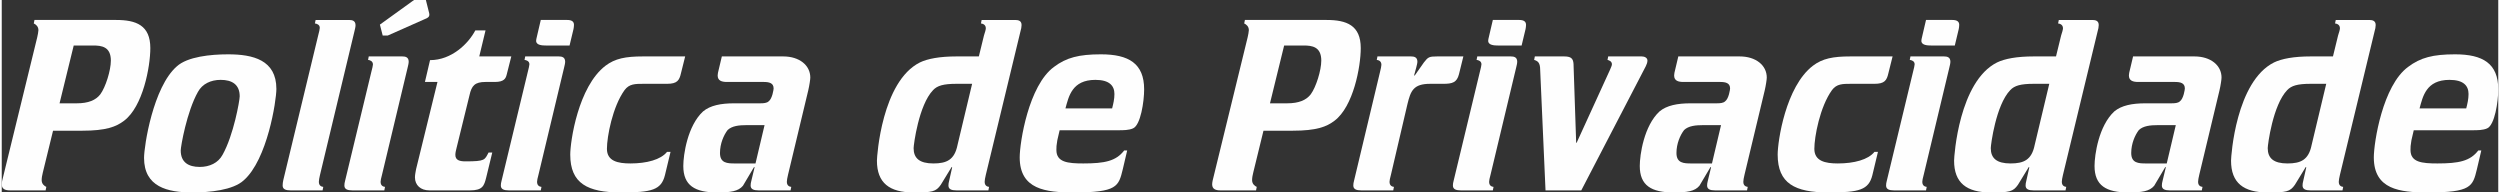 <svg xmlns="http://www.w3.org/2000/svg" xmlns:xlink="http://www.w3.org/1999/xlink" xmlns:xodm="http://www.corel.com/coreldraw/odm/2003" xml:space="preserve" width="2416px" height="186px" fill-rule="evenodd" clip-rule="evenodd" viewBox="0 0 67973.11 5240.33"><rect x="0" y="0" width="67973.11" height="5240.33" fill="#333333" stroke="none"/> <g id="Camada_x0020_1">  <path fill="#FEFEFE" fill-rule="nonzero" d="M1194.71 5183.43l18.97 -94.82c-56.9,-25.29 -126.42,-82.19 -126.42,-183.33 0,-63.21 12.63,-132.74 31.6,-208.58l278.15 -1137.84 790.13 0c657.43,0 929.23,-107.45 1144.16,-271.8 512.02,-385.59 714.29,-1466.54 714.29,-1978.56 0,-619.5 -385.6,-764.87 -929.22,-764.87l-2225.07 0 -18.98 94.82c56.9,25.26 126.43,82.16 126.43,183.29 0,37.96 -18.98,132.78 -31.61,189.64l-954.51 3906.57c-6.32,25.25 -12.63,75.84 -12.63,101.13 0,132.74 101.13,164.35 221.25,164.35l973.46 0zm764.87 -3944.49l531 0c227.56,0 480.41,31.61 480.41,410.89 0,259.17 -139.08,720.64 -290.77,922.91 -120.11,151.72 -316.07,240.22 -638.45,240.22l-467.78 0 385.59 -1574.02z"></path> <path id="_1" fill="#FEFEFE" fill-rule="nonzero" d="M5189.41 5240.33c474.1,0 1106.24,-63.22 1397.01,-328.73 644.76,-562.57 891.3,-2168.17 891.3,-2490.58 0,-790.14 -638.45,-941.85 -1314.82,-941.85 -474.1,0 -1106.23,63.21 -1397,328.69 -644.77,562.61 -891.31,2168.2 -891.31,2490.58 0,790.17 638.45,941.89 1314.82,941.89zm-316.07 -1144.16c0,-107.45 164.39,-1055.65 467.79,-1592.96 120.11,-221.25 353.99,-328.7 619.5,-328.7 309.72,0 518.34,126.43 518.34,448.81 0,107.45 -164.35,1055.65 -467.78,1592.96 -120.12,221.25 -353.99,328.7 -619.48,328.7 -309.75,0 -518.37,-126.43 -518.37,-448.81z"></path> <path id="_2" fill="#FEFEFE" fill-rule="nonzero" d="M8735.34 5183.43l18.95 -94.82c-50.55,-6.32 -120.08,-31.61 -120.08,-139.06 0,-44.27 12.63,-107.48 31.6,-189.64l935.54 -3900.21c12.63,-50.59 31.61,-126.43 31.61,-170.7 0,-126.43 -88.51,-145.37 -177.01,-145.37l-910.25 0 -18.98 94.82c50.59,6.31 132.78,31.6 132.78,120.08 0,25.29 -18.98,120.11 -44.27,208.61l-948.2 3931.83c-12.63,63.21 -18.94,101.13 -18.94,151.72 0,101.13 82.15,132.74 214.93,132.74l872.32 0z"></path> <path id="_3" fill="#FEFEFE" fill-rule="nonzero" d="M10372.21 967.14l139.09 0 1011.38 -448.8c63.21,-25.3 120.11,-50.59 120.11,-120.12 0,-25.29 -6.31,-50.55 -18.94,-94.82l-75.88 -303.4 -322.38 0 -929.22 670.05 75.84 297.09zm44.27 4216.29l18.94 -94.82c-50.55,-6.32 -120.08,-31.61 -120.08,-139.06 0,-25.29 12.63,-107.48 37.92,-189.64l695.32 -2907.78c12.66,-50.58 31.61,-126.43 31.61,-170.69 0,-126.43 -88.48,-145.38 -176.98,-145.38l-910.28 0 -18.95 94.82c50.56,6.32 132.75,31.61 132.75,126.43 0,25.26 -18.98,107.45 -44.24,202.27l-714.32 2964.68c-12.63,50.55 -18.95,82.16 -18.95,126.43 0,101.13 82.16,132.74 214.9,132.74l872.36 0z"></path> <path id="_4" fill="#FEFEFE" fill-rule="nonzero" d="M12748.69 5183.43c347.68,0 385.6,-126.43 442.5,-353.99l164.34 -676.37 -101.13 0c-107.48,202.27 -88.51,240.19 -625.82,240.19 -151.72,0 -278.15,-25.29 -278.15,-176.98 0,-63.21 18.98,-126.42 31.61,-183.32l353.99 -1441.25c56.9,-259.16 145.4,-360.3 436.18,-360.3l252.85 0c259.17,0 297.09,-101.17 322.38,-195.99l126.43 -499.36 -872.32 0 170.66 -707.97 -278.15 0c-189.6,360.3 -644.76,809.11 -1232.62,809.11l-139.09 594.21 341.36 0 -581.55 2370.47c-12.63,75.84 -31.61,151.72 -31.61,227.56 0,214.93 158.03,353.99 391.91,353.99l1106.23 0z"></path> <path id="_5" fill="#FEFEFE" fill-rule="nonzero" d="M13608.06 4924.26c-12.63,50.55 -18.95,82.16 -18.95,126.43 0,101.13 82.16,132.74 214.9,132.74l872.36 0 18.94 -94.82c-50.55,-6.32 -120.08,-31.61 -120.08,-139.06 0,-25.29 12.63,-107.48 37.92,-189.64l695.32 -2907.78c12.66,-50.58 31.6,-126.43 31.6,-170.69 0,-126.43 -88.47,-145.38 -176.97,-145.38l-910.28 0 -18.95 94.82c50.55,6.32 132.75,31.61 132.75,120.08 0,25.3 -18.98,113.8 -44.24,208.62l-714.32 2964.68zm1852.13 -3685.32l107.48 -448.81c6.31,-31.6 12.63,-75.84 12.63,-113.76 0,-94.82 -69.53,-132.74 -183.33,-132.74l-720.6 0 -107.49 461.44c-12.62,56.89 -18.94,75.87 -18.94,107.45 0,120.11 170.66,126.42 265.48,126.42l644.77 0z"></path> <path id="_6" fill="#FEFEFE" fill-rule="nonzero" d="M18209.64 4134.09l-94.82 0c-170.7,214.94 -556.3,316.07 -998.79,316.07 -341.32,0 -638.45,-63.21 -638.45,-398.22 0,-328.73 151.72,-1144.16 480.42,-1599.31 126.42,-170.67 290.77,-170.67 512.02,-170.67l644.8 0c278.11,0 335.01,-94.82 379.24,-290.77l113.8 -455.13 -1144.16 0c-480.41,0 -764.87,56.9 -1024.04,252.86 -745.9,568.89 -960.83,2060.71 -960.83,2421.05 0,783.82 467.79,1030.36 1384.35,1030.36 840.75,0 1093.6,-69.53 1194.74,-474.1l151.72 -632.14z"></path> <path id="_7" fill="#FEFEFE" fill-rule="nonzero" d="M20484.95 4544.98l12.63 12.63 -88.47 366.65c-12.66,50.55 -18.98,82.16 -18.98,126.43 0,101.13 82.19,132.74 214.93,132.74l872.33 0 18.97 -94.82c-50.58,-6.32 -120.11,-31.61 -120.11,-139.06 0,-44.27 12.63,-107.48 31.61,-189.64l549.94 -2294.62c31.61,-132.74 56.9,-303.44 56.9,-353.99 0,-328.73 -290.77,-575.24 -739.58,-575.24l-1668.84 0 -88.47 372.94c-12.67,44.27 -25.3,107.48 -25.3,145.4 0,145.4 113.77,177.01 252.86,177.01l998.75 0c145.4,0 271.83,25.26 271.83,176.98 0,18.98 -31.61,278.14 -139.09,353.99 -50.55,44.27 -132.74,50.58 -227.56,50.58l-707.98 0c-360.3,0 -651.08,56.9 -847.06,221.25 -423.52,391.91 -537.28,1182.07 -537.28,1485.48 0,531 316.03,720.64 922.9,720.64 366.62,0 575.24,-31.61 701.63,-183.33l303.44 -512.02zm-524.65 -94.82c-202.3,0 -404.57,-6.31 -404.57,-284.46 0,-252.85 101.13,-486.73 208.58,-625.79 120.11,-113.79 316.07,-132.77 512.02,-132.77l493.08 0 -246.54 1043.02 -562.57 0z"></path> <path id="_8" fill="#FEFEFE" fill-rule="nonzero" d="M27735.44 859.7c18.98,-63.22 31.61,-126.43 31.61,-177.02 0,-120.11 -88.51,-139.05 -176.98,-139.05l-910.28 0 -18.97 94.82c50.58,6.31 132.77,31.6 132.77,132.74 0,31.61 -18.98,101.13 -50.58,195.95l-139.06 568.92 -606.84 0c-461.47,0 -790.17,63.22 -998.79,164.35 -1036.67,518.34 -1169.41,2553.8 -1169.41,2673.91 0,606.84 341.33,866.01 998.75,866.01 505.71,0 606.84,-18.98 739.59,-208.62l297.12 -486.73 12.63 12.63 -82.19 366.65c-12.63,50.55 -18.95,82.16 -18.95,126.43 0,101.13 82.16,132.74 214.93,132.74l872.33 0 18.94 -94.82c-50.55,-6.32 -120.08,-31.61 -120.08,-139.06 0,-44.27 12.63,-107.48 31.61,-189.64l941.85 -3900.21zm-1314.81 1422.26l-398.26 1668.81c-82.16,404.57 -297.09,499.39 -657.39,499.39 -372.97,0 -537.32,-139.06 -537.32,-417.2 0,-88.51 139.06,-1175.76 531,-1580.33 113.77,-120.08 278.11,-170.67 638.45,-170.67l423.52 0z"></path> <path id="_9" fill="#FEFEFE" fill-rule="nonzero" d="M30642.89 4096.17l-82.16 0c-221.24,290.78 -530.99,353.99 -1112.54,353.99 -423.52,0 -733.27,-31.61 -733.27,-366.62 0,-75.87 0,-120.11 25.29,-265.51l63.21 -271.8 1599.28 0c132.74,0 284.46,0 398.23,-50.58 208.61,-88.51 303.43,-733.27 303.43,-1061.97 0,-707.98 -423.55,-954.51 -1175.76,-954.51 -600.53,0 -941.88,88.5 -1276.9,341.35 -695.34,505.71 -935.53,2060.72 -935.53,2465.29 0,872.33 707.97,954.52 1466.53,954.52 1188.39,0 1226.32,-164.35 1340.08,-632.14l120.11 -512.02zm-1681.43 -1144.15c88.47,-322.38 176.97,-777.51 815.42,-777.51 379.28,0 518.34,158.04 518.34,385.6 0,139.05 -31.61,271.8 -63.21,391.91l-1270.55 0z"></path> <path id="_10" fill="#FEFEFE" fill-rule="nonzero" d="M34151.2 5183.43l18.98 -94.82c-56.9,-25.29 -126.43,-82.19 -126.43,-183.33 0,-63.21 12.63,-132.74 31.61,-208.58l278.14 -1137.84 790.14 0c657.42,0 929.22,-107.45 1144.15,-271.8 512.02,-385.59 714.29,-1466.54 714.29,-1978.56 0,-619.5 -385.59,-764.87 -929.22,-764.87l-2225.06 0 -18.98 94.82c56.9,25.26 126.43,82.16 126.43,183.29 0,37.96 -18.98,132.78 -31.61,189.64l-954.52 3906.57c-6.31,25.25 -12.63,75.84 -12.63,101.13 0,132.74 101.14,164.35 221.25,164.35l973.46 0zm764.88 -3944.49l530.99 0c227.57,0 480.42,31.61 480.42,410.89 0,259.17 -139.09,720.64 -290.78,922.91 -120.11,151.72 -316.06,240.22 -638.44,240.22l-467.79 0 385.6 -1574.02z"></path> <path id="_11" fill="#FEFEFE" fill-rule="nonzero" d="M37886.77 5183.43l18.95 -94.82c-50.56,-6.32 -120.08,-31.61 -120.08,-139.06 0,-25.29 12.63,-107.48 37.92,-189.64l448.81 -1921.66c88.5,-366.65 164.34,-556.29 619.47,-556.29l360.3 0c246.54,0 366.65,-37.92 423.55,-259.17l120.08 -486.73 -714.29 0c-221.25,0 -246.54,18.95 -360.31,164.35l-252.85 360.31 -12.66 -12.63 56.9 -208.62c12.66,-50.55 31.6,-120.08 31.6,-158.03 0,-126.43 -88.5,-145.38 -176.97,-145.38l-910.28 0 -18.95 94.82c50.55,6.32 126.43,31.61 126.43,132.75 0,37.92 -18.98,120.11 -37.95,195.95l-707.98 2964.68c-12.63,50.55 -18.95,82.16 -18.95,126.43 0,101.13 82.16,132.74 214.9,132.74l872.36 0z"></path> <path id="_12" fill="#FEFEFE" fill-rule="nonzero" d="M39529.95 4924.26c-12.63,50.55 -18.94,82.16 -18.94,126.43 0,101.13 82.16,132.74 214.9,132.74l872.36 0 18.94 -94.82c-50.55,-6.32 -120.08,-31.61 -120.08,-139.06 0,-25.29 12.63,-107.48 37.92,-189.64l695.32 -2907.78c12.66,-50.58 31.6,-126.43 31.6,-170.69 0,-126.43 -88.47,-145.38 -176.98,-145.38l-910.27 0 -18.95 94.82c50.55,6.32 132.74,31.61 132.74,120.08 0,25.3 -18.97,113.8 -44.23,208.62l-714.33 2964.68zm1852.13 -3685.32l107.49 -448.81c6.31,-31.6 12.63,-75.84 12.63,-113.76 0,-94.82 -69.53,-132.74 -183.33,-132.74l-720.6 0 -107.49 461.44c-12.63,56.89 -18.94,75.87 -18.94,107.45 0,120.11 170.66,126.42 265.48,126.42l644.76 0z"></path> <path id="_13" fill="#FEFEFE" fill-rule="nonzero" d="M42032.86 5183.43l973.46 0 1757.31 -3381.88c18.98,-44.24 44.27,-94.82 44.27,-151.72 0,-75.84 -75.87,-113.77 -158.03,-113.77l-910.28 0 -18.94 94.82c44.23,12.63 120.08,37.93 120.08,120.08 0,37.96 -31.61,94.82 -50.56,145.41l-910.27 1991.19 -12.63 0 -69.53 -2073.38c0,-195.96 -31.61,-278.12 -259.17,-278.12l-796.48 0 -18.98 94.82c101.14,31.61 164.35,75.85 164.35,271.8l145.4 3280.75z"></path> <path id="_14" fill="#FEFEFE" fill-rule="nonzero" d="M46526.96 4544.98l12.63 12.63 -88.47 366.65c-12.66,50.55 -18.98,82.16 -18.98,126.43 0,101.13 82.19,132.74 214.93,132.74l872.33 0 18.97 -94.82c-50.58,-6.32 -120.11,-31.61 -120.11,-139.06 0,-44.27 12.63,-107.48 31.61,-189.64l549.94 -2294.62c31.61,-132.74 56.9,-303.44 56.9,-353.99 0,-328.73 -290.77,-575.24 -739.58,-575.24l-1668.84 0 -88.47 372.94c-12.67,44.27 -25.3,107.48 -25.3,145.4 0,145.4 113.77,177.01 252.86,177.01l998.75 0c145.4,0 271.83,25.26 271.83,176.98 0,18.98 -31.61,278.14 -139.09,353.99 -50.55,44.27 -132.74,50.58 -227.56,50.58l-707.98 0c-360.3,0 -651.08,56.9 -847.06,221.25 -423.52,391.91 -537.28,1182.07 -537.28,1485.48 0,531 316.03,720.64 922.9,720.64 366.62,0 575.24,-31.61 701.63,-183.33l303.44 -512.02zm-524.65 -94.82c-202.3,0 -404.57,-6.31 -404.57,-284.46 0,-252.85 101.13,-486.73 208.58,-625.79 120.11,-113.79 316.07,-132.77 512.02,-132.77l493.08 0 -246.54 1043.02 -562.57 0z"></path> <path id="_15" fill="#FEFEFE" fill-rule="nonzero" d="M51084.3 4134.09l-94.82 0c-170.69,214.94 -556.29,316.07 -998.78,316.07 -341.33,0 -638.45,-63.21 -638.45,-398.22 0,-328.73 151.72,-1144.16 480.42,-1599.31 126.42,-170.67 290.77,-170.67 512.02,-170.67l644.79 0c278.12,0 335.02,-94.82 379.25,-290.77l113.8 -455.13 -1144.16 0c-480.41,0 -764.87,56.9 -1024.04,252.86 -745.9,568.89 -960.83,2060.71 -960.83,2421.05 0,783.82 467.79,1030.36 1384.35,1030.36 840.75,0 1093.6,-69.53 1194.74,-474.1l151.71 -632.14z"></path> <path id="_16" fill="#FEFEFE" fill-rule="nonzero" d="M51324.16 4924.26c-12.63,50.55 -18.94,82.16 -18.94,126.43 0,101.13 82.16,132.74 214.9,132.74l872.36 0 18.94 -94.82c-50.55,-6.32 -120.08,-31.61 -120.08,-139.06 0,-25.29 12.63,-107.48 37.92,-189.64l695.32 -2907.78c12.66,-50.58 31.6,-126.43 31.6,-170.69 0,-126.43 -88.47,-145.38 -176.97,-145.38l-910.28 0 -18.95 94.82c50.55,6.32 132.74,31.61 132.74,120.08 0,25.3 -18.97,113.8 -44.23,208.62l-714.33 2964.68zm1852.13 -3685.32l107.49 -448.81c6.31,-31.6 12.63,-75.84 12.63,-113.76 0,-94.82 -69.53,-132.74 -183.33,-132.74l-720.6 0 -107.49 461.44c-12.63,56.89 -18.94,75.87 -18.94,107.45 0,120.11 170.66,126.42 265.48,126.42l644.76 0z"></path> <path id="_17" fill="#FEFEFE" fill-rule="nonzero" d="M57063.55 859.7c18.98,-63.22 31.61,-126.43 31.61,-177.02 0,-120.11 -88.51,-139.05 -176.98,-139.05l-910.28 0 -18.98 94.82c50.59,6.31 132.78,31.6 132.78,132.74 0,31.61 -18.98,101.13 -50.59,195.95l-139.05 568.92 -606.84 0c-461.47,0 -790.17,63.22 -998.79,164.35 -1036.67,518.34 -1169.41,2553.8 -1169.41,2673.91 0,606.84 341.32,866.01 998.75,866.01 505.71,0 606.84,-18.98 739.58,-208.62l297.13 -486.73 12.62 12.63 -82.19 366.65c-12.63,50.55 -18.94,82.16 -18.94,126.43 0,101.13 82.16,132.74 214.93,132.74l872.33 0 18.94 -94.82c-50.55,-6.32 -120.08,-31.61 -120.08,-139.06 0,-44.27 12.63,-107.48 31.61,-189.64l941.85 -3900.21zm-1314.82 1422.26l-398.25 1668.81c-82.16,404.57 -297.09,499.39 -657.4,499.39 -372.96,0 -537.31,-139.06 -537.31,-417.2 0,-88.51 139.06,-1175.76 531,-1580.33 113.76,-120.08 278.11,-170.67 638.45,-170.67l423.51 0z"></path> <path id="_18" fill="#FEFEFE" fill-rule="nonzero" d="M58909.04 4544.98l12.62 12.63 -88.47 366.65c-12.66,50.55 -18.97,82.16 -18.97,126.43 0,101.13 82.19,132.74 214.93,132.74l872.32 0 18.98 -94.82c-50.58,-6.32 -120.11,-31.61 -120.11,-139.06 0,-44.27 12.63,-107.48 31.6,-189.64l549.95 -2294.62c31.6,-132.74 56.9,-303.44 56.9,-353.99 0,-328.73 -290.78,-575.24 -739.59,-575.24l-1668.84 0 -88.47 372.94c-12.66,44.27 -25.29,107.48 -25.29,145.4 0,145.4 113.76,177.01 252.85,177.01l998.75 0c145.41,0 271.83,25.26 271.83,176.98 0,18.98 -31.6,278.14 -139.08,353.99 -50.56,44.27 -132.75,50.58 -227.57,50.58l-707.97 0c-360.31,0 -651.08,56.9 -847.07,221.25 -423.51,391.91 -537.28,1182.07 -537.28,1485.48 0,531 316.03,720.64 922.91,720.64 366.62,0 575.23,-31.61 701.63,-183.33l303.44 -512.02zm-524.66 -94.82c-202.3,0 -404.57,-6.31 -404.57,-284.46 0,-252.85 101.14,-486.73 208.59,-625.79 120.11,-113.79 316.06,-132.77 512.02,-132.77l493.08 0 -246.54 1043.02 -562.58 0z"></path> <path id="_19" fill="#FEFEFE" fill-rule="nonzero" d="M64604.19 859.7c18.97,-63.22 31.6,-126.43 31.6,-177.02 0,-120.11 -88.5,-139.05 -176.97,-139.05l-910.28 0 -18.98 94.82c50.58,6.31 132.77,31.6 132.77,132.74 0,31.61 -18.97,101.13 -50.58,195.95l-139.06 568.92 -606.84 0c-461.47,0 -790.16,63.22 -998.78,164.35 -1036.67,518.34 -1169.42,2553.8 -1169.42,2673.91 0,606.84 341.33,866.01 998.76,866.01 505.7,0 606.84,-18.98 739.58,-208.62l297.12 -486.73 12.63 12.63 -82.19 366.65c-12.63,50.55 -18.94,82.16 -18.94,126.43 0,101.13 82.15,132.74 214.93,132.74l872.32 0 18.95 -94.82c-50.55,-6.32 -120.08,-31.61 -120.08,-139.06 0,-44.27 12.63,-107.48 31.6,-189.64l941.86 -3900.21zm-1314.82 1422.26l-398.26 1668.81c-82.16,404.57 -297.09,499.39 -657.39,499.39 -372.97,0 -537.31,-139.06 -537.31,-417.2 0,-88.51 139.05,-1175.76 530.99,-1580.33 113.77,-120.08 278.12,-170.67 638.45,-170.67l423.52 0z"></path> <path id="_20" fill="#FEFEFE" fill-rule="nonzero" d="M67511.64 4096.17l-82.16 0c-221.25,290.78 -531,353.99 -1112.55,353.99 -423.52,0 -733.27,-31.61 -733.27,-366.62 0,-75.87 0,-120.11 25.29,-265.51l63.22 -271.8 1599.28 0c132.74,0 284.46,0 398.22,-50.58 208.62,-88.51 303.44,-733.27 303.44,-1061.97 0,-707.98 -423.55,-954.51 -1175.77,-954.51 -600.52,0 -941.88,88.5 -1276.89,341.35 -695.35,505.71 -935.54,2060.72 -935.54,2465.29 0,872.33 707.98,954.52 1466.54,954.52 1188.39,0 1226.31,-164.35 1340.07,-632.14l120.12 -512.02zm-1681.44 -1144.15c88.47,-322.38 176.98,-777.51 815.43,-777.51 379.28,0 518.33,158.04 518.33,385.6 0,139.05 -31.6,271.8 -63.21,391.91l-1270.55 0z"></path> </g> </svg>